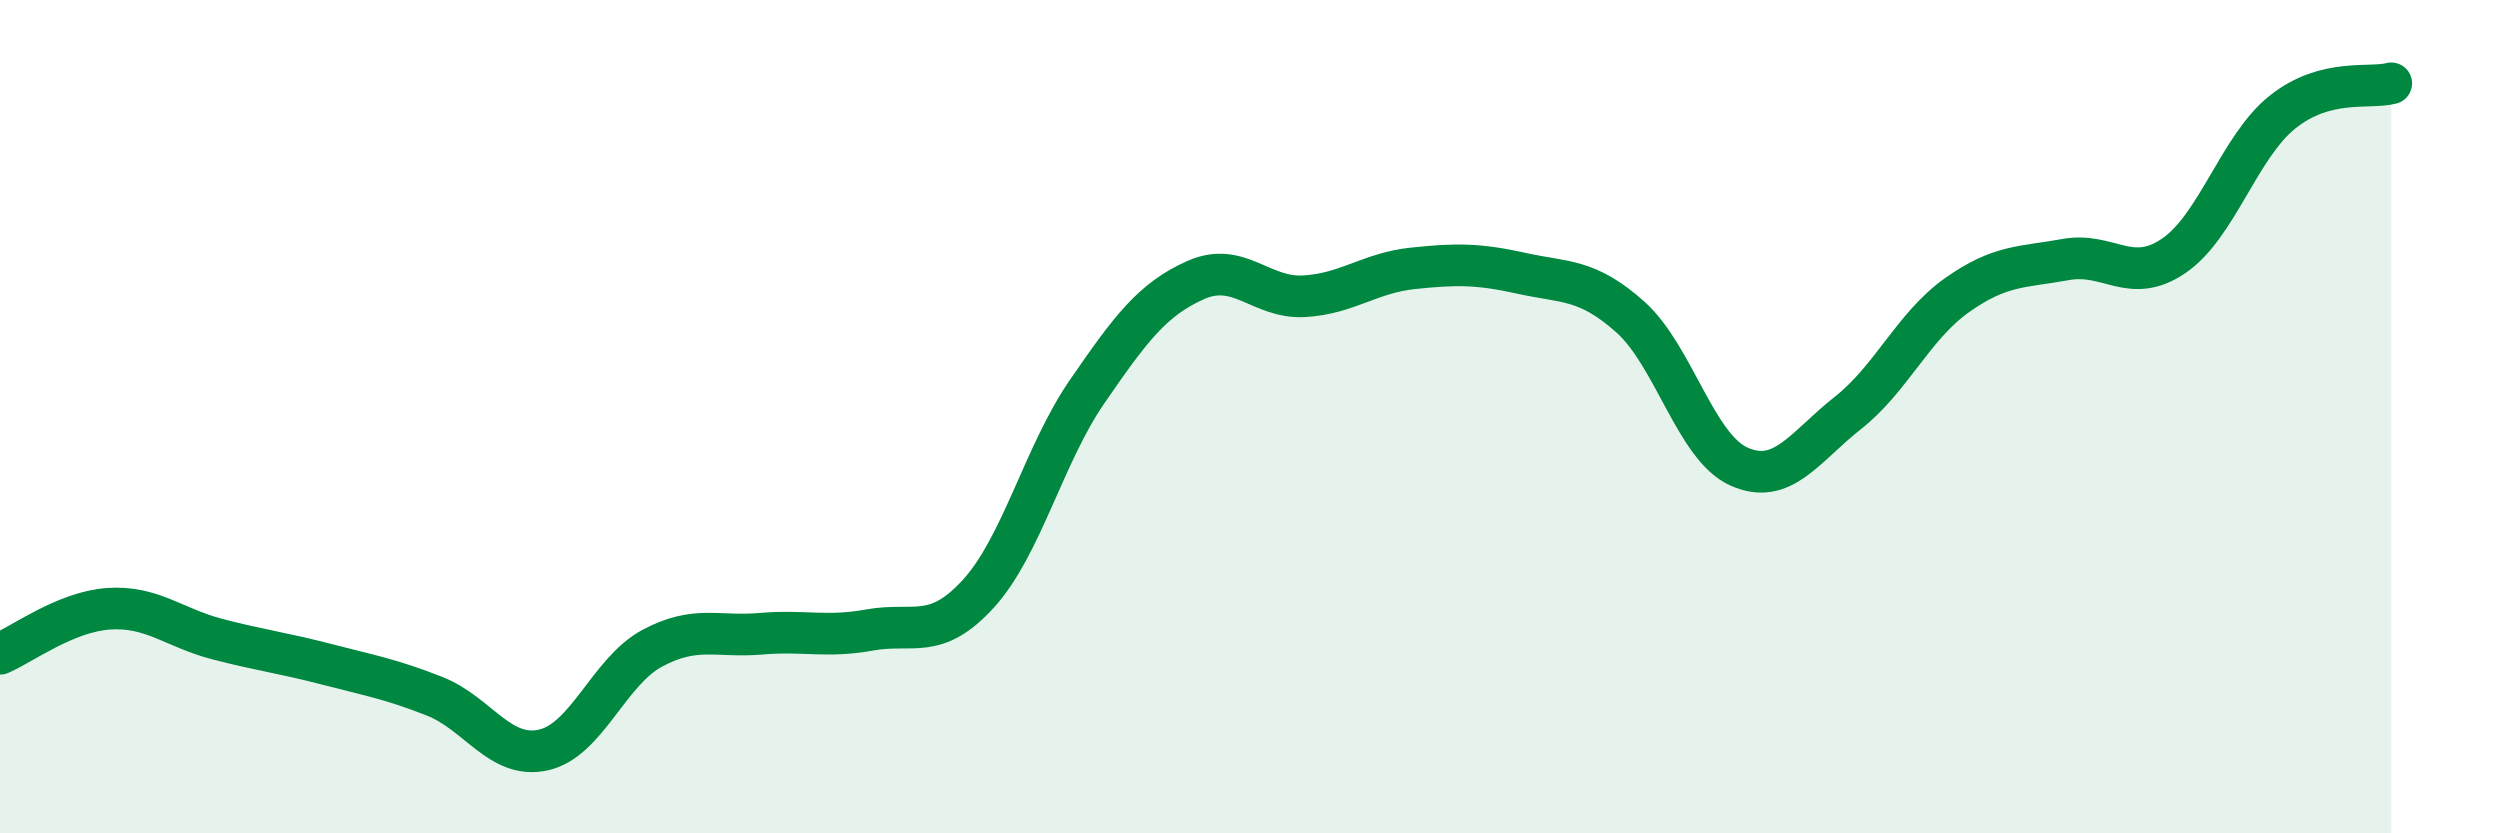 
    <svg width="60" height="20" viewBox="0 0 60 20" xmlns="http://www.w3.org/2000/svg">
      <path
        d="M 0,15.69 C 0.52,15.47 1.57,14.68 2.61,14.61 C 3.65,14.54 4.18,15.07 5.22,15.34 C 6.26,15.61 6.79,15.67 7.83,15.94 C 8.87,16.21 9.39,16.3 10.43,16.71 C 11.47,17.12 12,18.23 13.04,18 C 14.08,17.77 14.61,16.12 15.65,15.56 C 16.69,15 17.22,15.3 18.26,15.21 C 19.3,15.12 19.83,15.31 20.87,15.12 C 21.91,14.93 22.44,15.39 23.48,14.25 C 24.52,13.11 25.05,10.91 26.09,9.4 C 27.13,7.89 27.66,7.18 28.7,6.72 C 29.74,6.26 30.26,7.17 31.3,7.11 C 32.34,7.05 32.87,6.55 33.91,6.44 C 34.95,6.33 35.48,6.33 36.52,6.56 C 37.56,6.79 38.09,6.68 39.13,7.61 C 40.17,8.54 40.7,10.74 41.74,11.2 C 42.78,11.66 43.31,10.73 44.35,9.91 C 45.39,9.09 45.92,7.83 46.96,7.09 C 48,6.35 48.53,6.42 49.57,6.23 C 50.61,6.04 51.13,6.85 52.17,6.14 C 53.21,5.43 53.74,3.52 54.78,2.69 C 55.82,1.86 56.87,2.14 57.39,2L57.39 20L0 20Z"
        fill="#008740"
        opacity="0.1"
        stroke-linecap="round"
        stroke-linejoin="round"
      />
      <path
        d="M 0,15.69 C 0.52,15.47 1.57,14.68 2.61,14.61 C 3.65,14.54 4.18,15.07 5.22,15.34 C 6.26,15.61 6.79,15.67 7.83,15.94 C 8.87,16.21 9.39,16.3 10.43,16.71 C 11.47,17.12 12,18.23 13.04,18 C 14.08,17.77 14.61,16.12 15.65,15.56 C 16.69,15 17.22,15.3 18.26,15.21 C 19.3,15.12 19.83,15.31 20.87,15.12 C 21.91,14.93 22.44,15.39 23.48,14.25 C 24.52,13.11 25.05,10.91 26.09,9.4 C 27.13,7.89 27.66,7.18 28.7,6.72 C 29.74,6.26 30.26,7.17 31.3,7.11 C 32.34,7.05 32.87,6.55 33.91,6.44 C 34.95,6.33 35.48,6.33 36.52,6.56 C 37.56,6.79 38.09,6.68 39.13,7.61 C 40.17,8.54 40.7,10.74 41.74,11.2 C 42.78,11.66 43.31,10.73 44.35,9.91 C 45.39,9.09 45.92,7.83 46.96,7.09 C 48,6.35 48.53,6.42 49.57,6.23 C 50.61,6.04 51.13,6.85 52.17,6.14 C 53.21,5.43 53.74,3.52 54.78,2.69 C 55.82,1.86 56.87,2.14 57.39,2"
        stroke="#008740"
        stroke-width="1"
        fill="none"
        stroke-linecap="round"
        stroke-linejoin="round"
      />
    </svg>
  